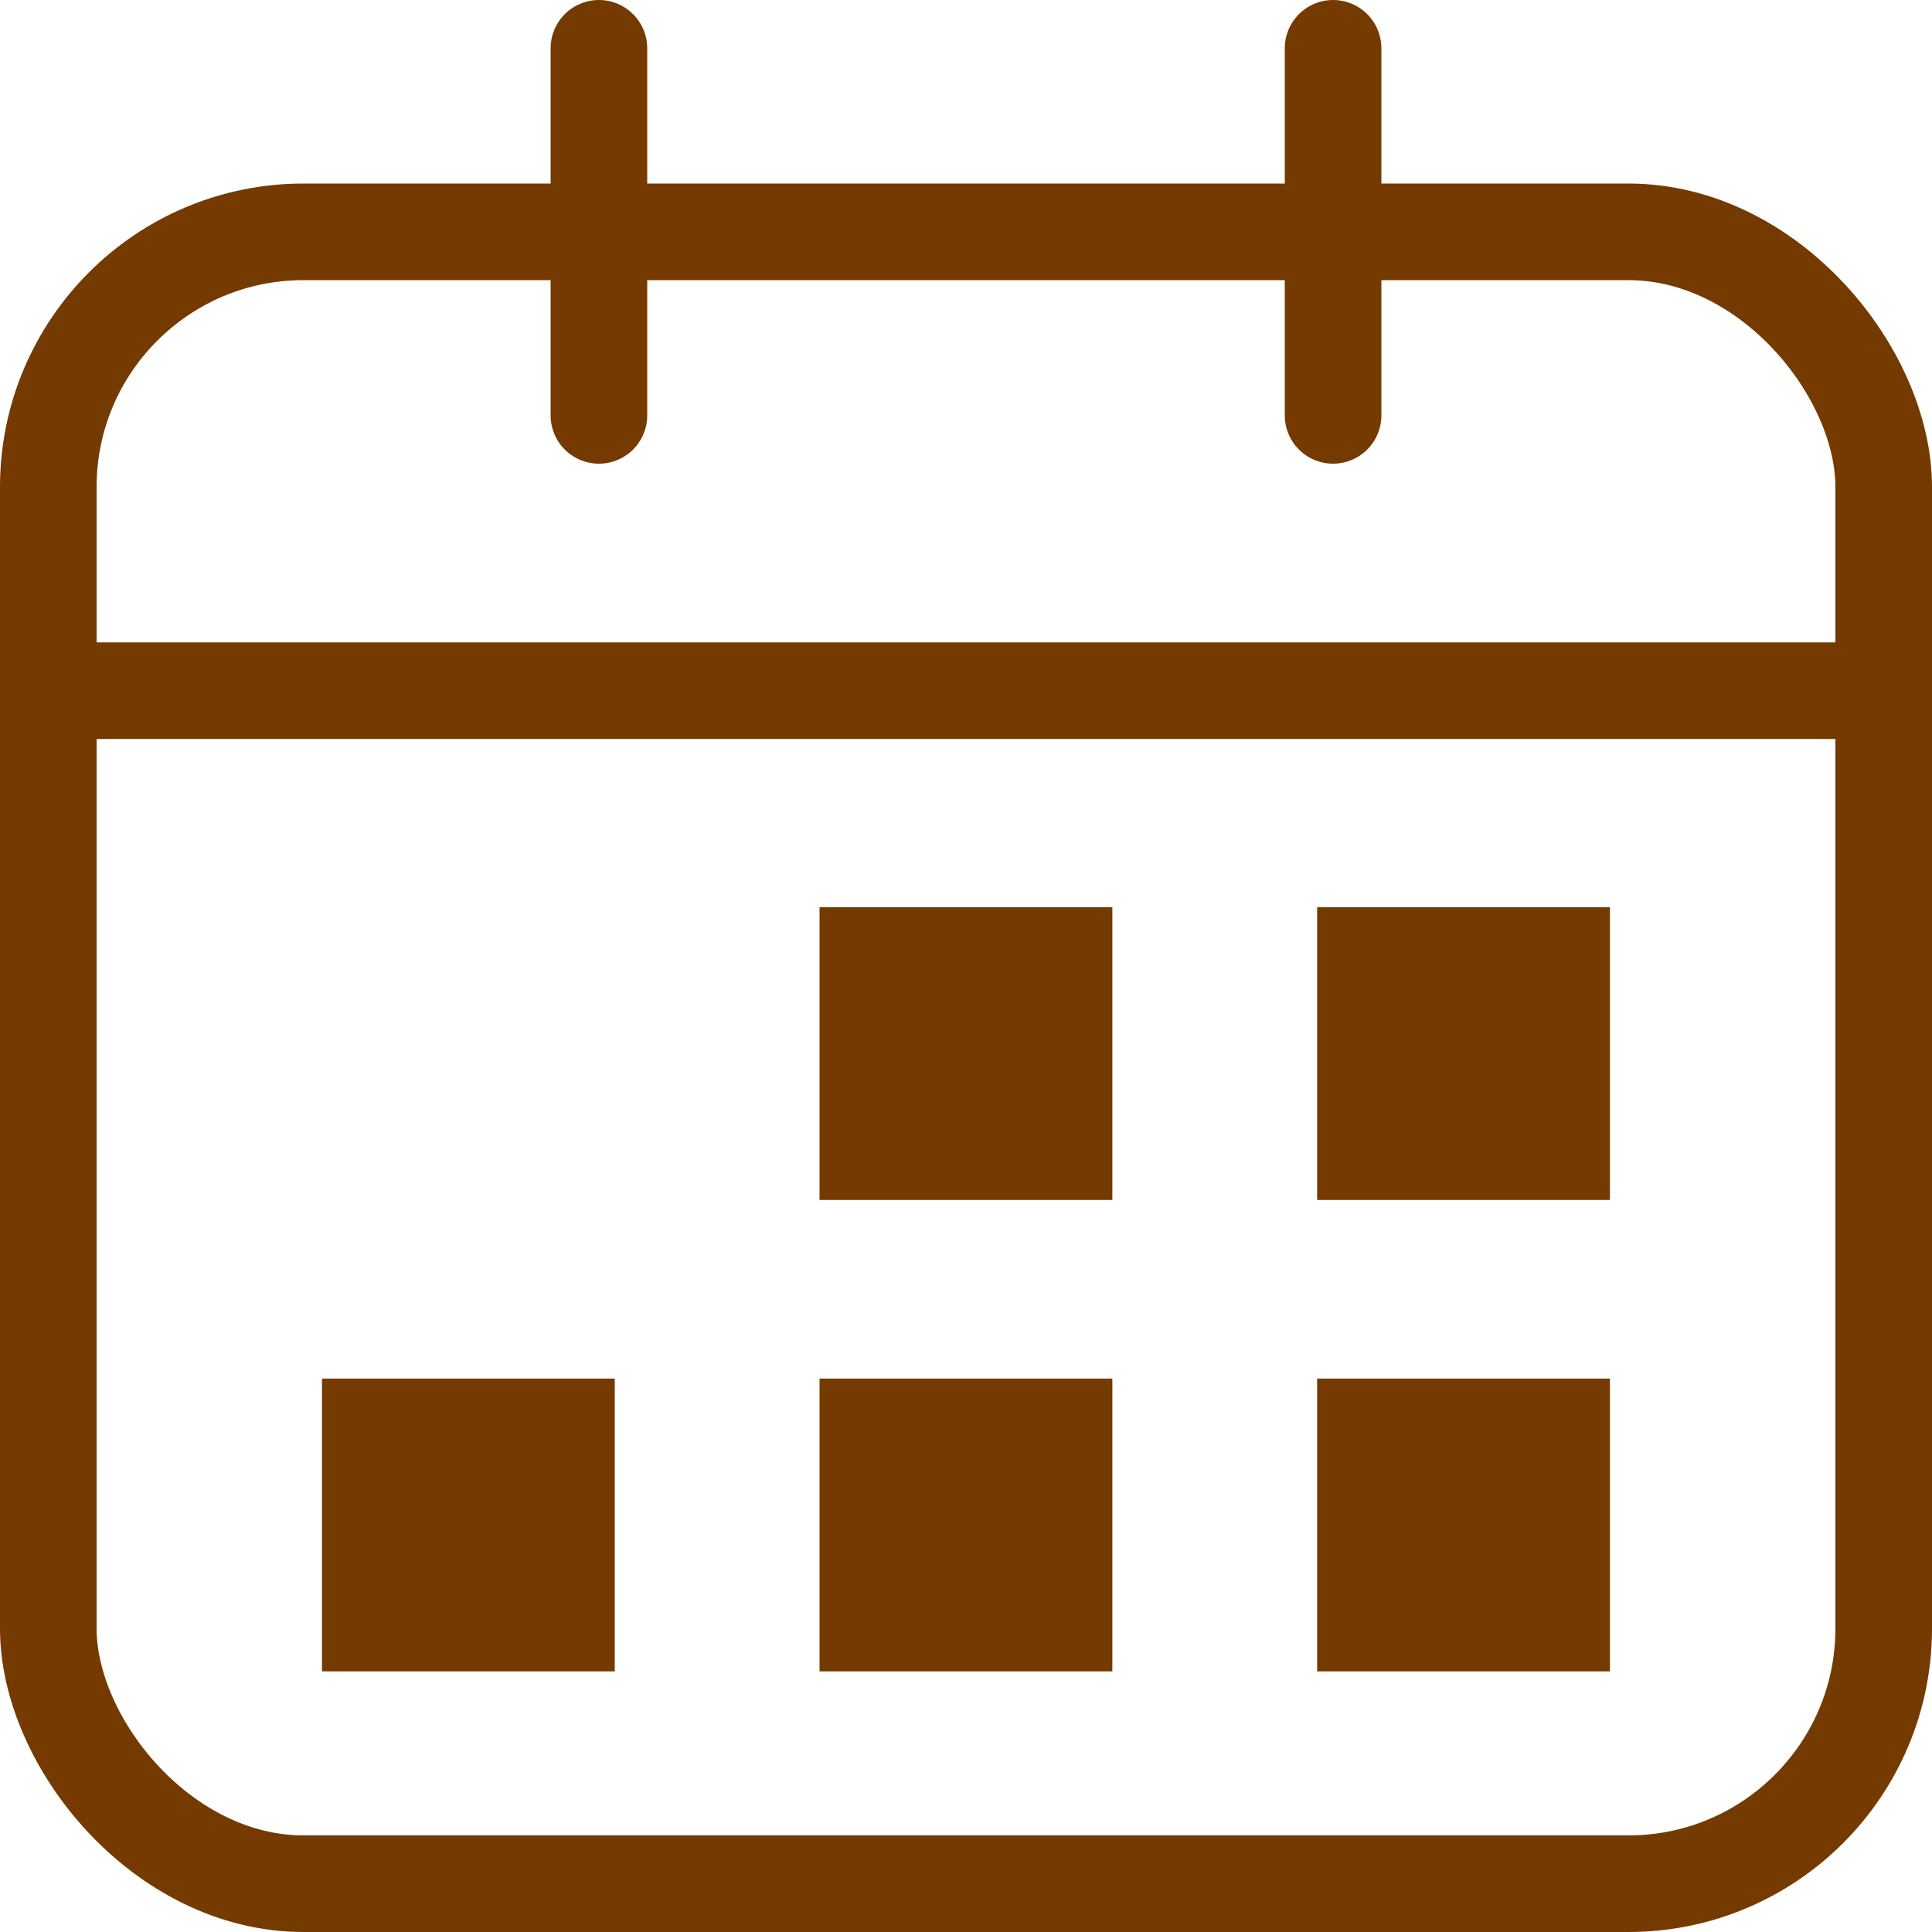 <!--Scalable Vector Graphic-->
<svg xmlns="http://www.w3.org/2000/svg" width="20" height="20" viewBox="0 0 20 20">
  <g id="Group_70" data-name="Group 70" transform="translate(-269.617 19.959)">
    <g id="Group_69" data-name="Group 69" transform="translate(270.117 -19.459)">
      <g id="Group_68" data-name="Group 68">
        <rect id="Rectangle_31" data-name="Rectangle 31" width="19" height="17.1" rx="2.642" transform="translate(0 1.9)" fill="none" stroke="#743a00" stroke-linecap="round" stroke-linejoin="round" stroke-width="1"/>
        <line id="Line_9" data-name="Line 9" x2="19" transform="translate(0 6.65)" fill="none" stroke="#743a00" stroke-linecap="round" stroke-linejoin="round" stroke-width="1"/>
        <line id="Line_10" data-name="Line 10" y1="3.8" transform="translate(5.7)" fill="none" stroke="#743a00" stroke-linecap="round" stroke-linejoin="round" stroke-width="1"/>
        <line id="Line_11" data-name="Line 11" y1="3.8" transform="translate(13.3)" fill="none" stroke="#743a00" stroke-linecap="round" stroke-linejoin="round" stroke-width="1"/>
      </g>
    </g>
    <rect id="Rectangle_32" data-name="Rectangle 32" width="3.031" height="3.031" transform="translate(278.101 -10.568)" fill="#743a00"/>
    <rect id="Rectangle_33" data-name="Rectangle 33" width="3.031" height="3.031" transform="translate(283.252 -10.568)" fill="#743a00"/>
    <rect id="Rectangle_34" data-name="Rectangle 34" width="3.031" height="3.031" transform="translate(272.95 -5.688)" fill="#743a00"/>
    <rect id="Rectangle_35" data-name="Rectangle 35" width="3.031" height="3.031" transform="translate(278.101 -5.688)" fill="#743a00"/>
    <rect id="Rectangle_36" data-name="Rectangle 36" width="3.031" height="3.031" transform="translate(283.252 -5.688)" fill="#743a00"/>
  </g>
</svg>
